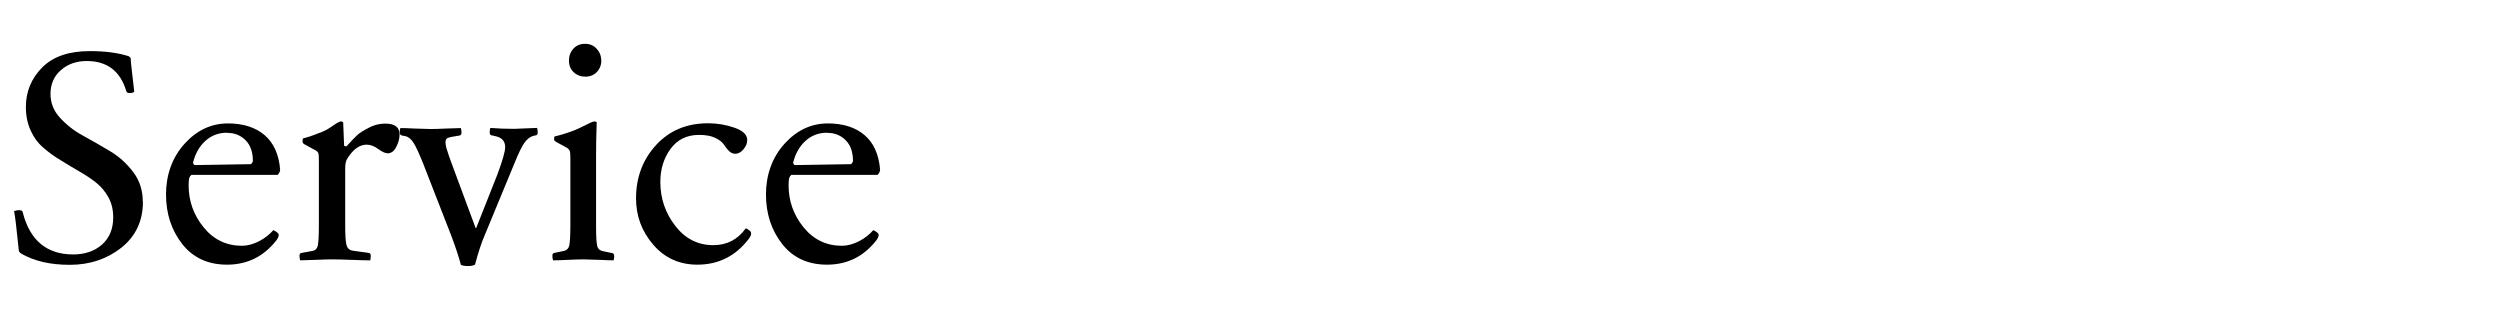 <?xml version="1.0" encoding="UTF-8"?>
<svg id="_レイヤー_2" data-name="レイヤー_2" xmlns="http://www.w3.org/2000/svg" viewBox="0 0 161.43 20">
  <defs>
    <style>
      .cls-1 {
        fill: none;
      }
    </style>
  </defs>
  <g id="memo">
    <g>
      <g>
        <path d="M9.23,13.02c0,1.25-.47,2.24-1.4,2.98-.93.73-2.04,1.1-3.32,1.1s-2.3-.24-3.15-.73c-.03-.01-.07-.06-.14-.15-.15-1.5-.26-2.36-.31-2.59.12-.04.22-.06.33-.06.14,0,.22.05.23.15.46,1.8,1.55,2.71,3.25,2.71.76,0,1.38-.21,1.87-.64.48-.43.72-1.01.72-1.76,0-.48-.1-.91-.31-1.29-.21-.38-.48-.7-.81-.96-.33-.26-.7-.5-1.1-.73-.4-.23-.8-.47-1.2-.72-.4-.24-.77-.51-1.1-.8-.34-.29-.61-.66-.81-1.1s-.31-.95-.31-1.52c0-.99.35-1.84,1.05-2.55.7-.71,1.73-1.06,3.08-1.06.99,0,1.83.11,2.51.33.08.05.12.1.13.15,0,.17.08.88.23,2.15-.08.05-.17.08-.29.08-.14,0-.22-.05-.23-.14-.39-1.29-1.24-1.93-2.55-1.93-.67,0-1.23.2-1.67.59-.45.39-.67.91-.67,1.54,0,.57.2,1.08.61,1.53.41.45.9.84,1.49,1.16.59.32,1.17.66,1.76,1.01.59.35,1.08.81,1.49,1.35.41.55.61,1.18.61,1.9Z"/>
        <path d="M17.66,14.87s.11.04.21.12c.09.06.13.13.13.19s-.04.17-.13.31c-.83,1.07-1.89,1.6-3.21,1.6-1.22,0-2.19-.44-2.89-1.33-.7-.89-1.05-1.96-1.05-3.21s.4-2.39,1.2-3.27c.8-.88,1.73-1.31,2.8-1.31.98,0,1.77.25,2.36.75.59.5.93,1.25,1.01,2.24-.01.13-.07.24-.16.33h-5.57c-.05.05-.09.1-.12.15-.04.1-.06.28-.06.52,0,1.02.32,1.92.97,2.72.64.79,1.47,1.19,2.47,1.19.36,0,.73-.1,1.1-.29.37-.19.68-.43.93-.72ZM14.66,8.57c-.54,0-1,.17-1.39.52s-.66.82-.81,1.43c.03.08.06.12.12.14l3.63-.06c.06-.06.1-.13.12-.19,0-.59-.16-1.05-.48-1.36-.32-.32-.71-.47-1.18-.47Z"/>
        <path d="M23.87,16.81c-.12,0-.5,0-1.16-.03s-1.08-.03-1.26-.03-.54,0-1.08.03c-.54.02-.87.03-.99.03-.03-.1-.04-.2-.04-.29,0-.12.04-.18.14-.19l.66-.12c.21-.03.33-.14.38-.34.04-.2.07-.63.07-1.29v-4.25c0-.23-.01-.38-.04-.45-.03-.07-.09-.13-.19-.18l-.68-.37c-.09-.05-.14-.11-.14-.17v-.14l.02-.08c.39-.1.81-.25,1.28-.44.18-.08.35-.17.52-.29.17-.12.3-.21.41-.27.1-.06.19-.1.25-.1.05,0,.1.02.14.06l.06,1.51s.08.04.15.04c.32-.35.55-.59.69-.72.14-.13.38-.29.73-.47.35-.19.71-.28,1.08-.28.62,0,.93.23.93.7,0,.26-.07.53-.21.8-.14.28-.33.42-.56.42-.14,0-.35-.09-.61-.28-.26-.19-.51-.28-.74-.28-.45,0-.86.28-1.22.85-.12.15-.17.37-.17.66v3.75c0,.62.03,1.03.09,1.24.06.21.2.32.42.35l1.01.14c.09.01.13.08.13.19,0,.1-.01.21-.04.31Z"/>
        <path d="M30.65,17.1c-.09.05-.24.08-.44.08s-.35-.03-.45-.08c-.14-.53-.35-1.17-.64-1.93l-1.8-4.62c-.26-.64-.46-1.09-.62-1.33-.15-.24-.33-.39-.54-.43l-.21-.04c-.09-.03-.14-.09-.14-.19,0-.09.01-.19.04-.29.12,0,.42,0,.91.03.49.02.83.03,1.01.03s.53,0,1.04-.03c.52-.02.83-.03.95-.03.03.1.04.2.04.29,0,.1-.04.17-.12.19l-.58.1c-.13.03-.22.06-.27.12-.05.05-.07.15-.06.28s.04.29.1.45c.05.17.14.43.27.79l1.57,4.23h.04l1.37-3.46c.33-.89.5-1.48.5-1.76,0-.37-.2-.61-.6-.7l-.27-.06c-.09-.01-.13-.08-.13-.19,0-.09.01-.19.04-.29.46.04.98.06,1.55.06.05,0,.54-.02,1.47-.06.03.1.04.2.04.29,0,.12-.04.18-.13.19l-.17.04c-.21.06-.39.21-.55.43-.16.22-.38.66-.65,1.33l-1.91,4.62c-.22.5-.43,1.15-.64,1.93Z"/>
        <path d="M39.64,16.81c-.12,0-.42,0-.91-.03-.49-.02-.83-.03-1.01-.03-.19,0-.55,0-1.06.03s-.83.03-.95.03c-.03-.1-.04-.2-.04-.29,0-.12.04-.18.13-.19l.58-.12c.21-.04.33-.16.38-.36.04-.2.07-.62.07-1.27v-4.35c0-.24-.01-.41-.04-.48-.03-.08-.09-.15-.19-.21l-.68-.37c-.09-.05-.14-.11-.14-.17,0-.1.01-.17.04-.19.49-.12.94-.26,1.35-.43.15-.06.33-.15.51-.24.19-.1.34-.17.45-.22.12-.05.21-.08.27-.08.05,0,.1.02.13.06-.03.93-.04,1.6-.04,2.03v4.66c0,.64.02,1.07.07,1.27.04.2.17.32.38.36l.58.12c.09.01.14.08.14.19,0,.09-.01.19-.04.29ZM38.83,3.89c0,.31-.1.56-.29.76-.19.2-.44.3-.74.3s-.56-.1-.76-.29c-.2-.19-.3-.44-.3-.75s.1-.57.29-.77c.19-.21.44-.31.75-.31s.54.1.74.31c.2.21.3.46.3.75Z"/>
        <path d="M48.38,14.87c.17.12.16.3-.02.54-.85,1.12-1.96,1.68-3.33,1.68-1.16,0-2.11-.43-2.85-1.29-.74-.86-1.11-1.85-1.11-2.99,0-1.35.43-2.5,1.29-3.44.86-.94,1.98-1.41,3.36-1.41.61,0,1.18.1,1.72.29s.81.46.81.79c0,.21-.08.41-.24.6-.16.19-.34.29-.53.29-.15,0-.29-.06-.42-.19-.12-.13-.23-.27-.33-.42-.1-.15-.28-.29-.55-.42-.27-.13-.62-.19-1.04-.19-.79,0-1.4.3-1.84.9s-.66,1.31-.66,2.14c0,1.06.32,2,.96,2.83.64.83,1.46,1.25,2.46,1.25.88,0,1.57-.36,2.09-1.08.06,0,.14.04.21.12Z"/>
        <path d="M56.4,14.87s.11.04.21.12c.09.06.13.13.13.19s-.04.17-.13.31c-.83,1.07-1.89,1.6-3.21,1.6-1.22,0-2.19-.44-2.89-1.33-.7-.89-1.05-1.96-1.05-3.21s.4-2.39,1.2-3.27c.8-.88,1.73-1.31,2.8-1.31.98,0,1.77.25,2.36.75.59.5.93,1.25,1.01,2.24-.01.13-.07.24-.16.33h-5.57c-.05.05-.09.1-.12.15-.04.1-.06.28-.06.52,0,1.02.32,1.92.97,2.72.64.79,1.47,1.19,2.47,1.19.36,0,.73-.1,1.1-.29.37-.19.68-.43.93-.72ZM53.41,8.57c-.54,0-1,.17-1.39.52s-.66.82-.81,1.43c.03.08.06.12.12.14l3.63-.06c.06-.06.1-.13.12-.19,0-.59-.16-1.05-.48-1.36-.32-.32-.71-.47-1.18-.47Z"/>
      </g>
      <rect class="cls-1" width="161.43" height="20"/>
    </g>
  </g>
</svg>